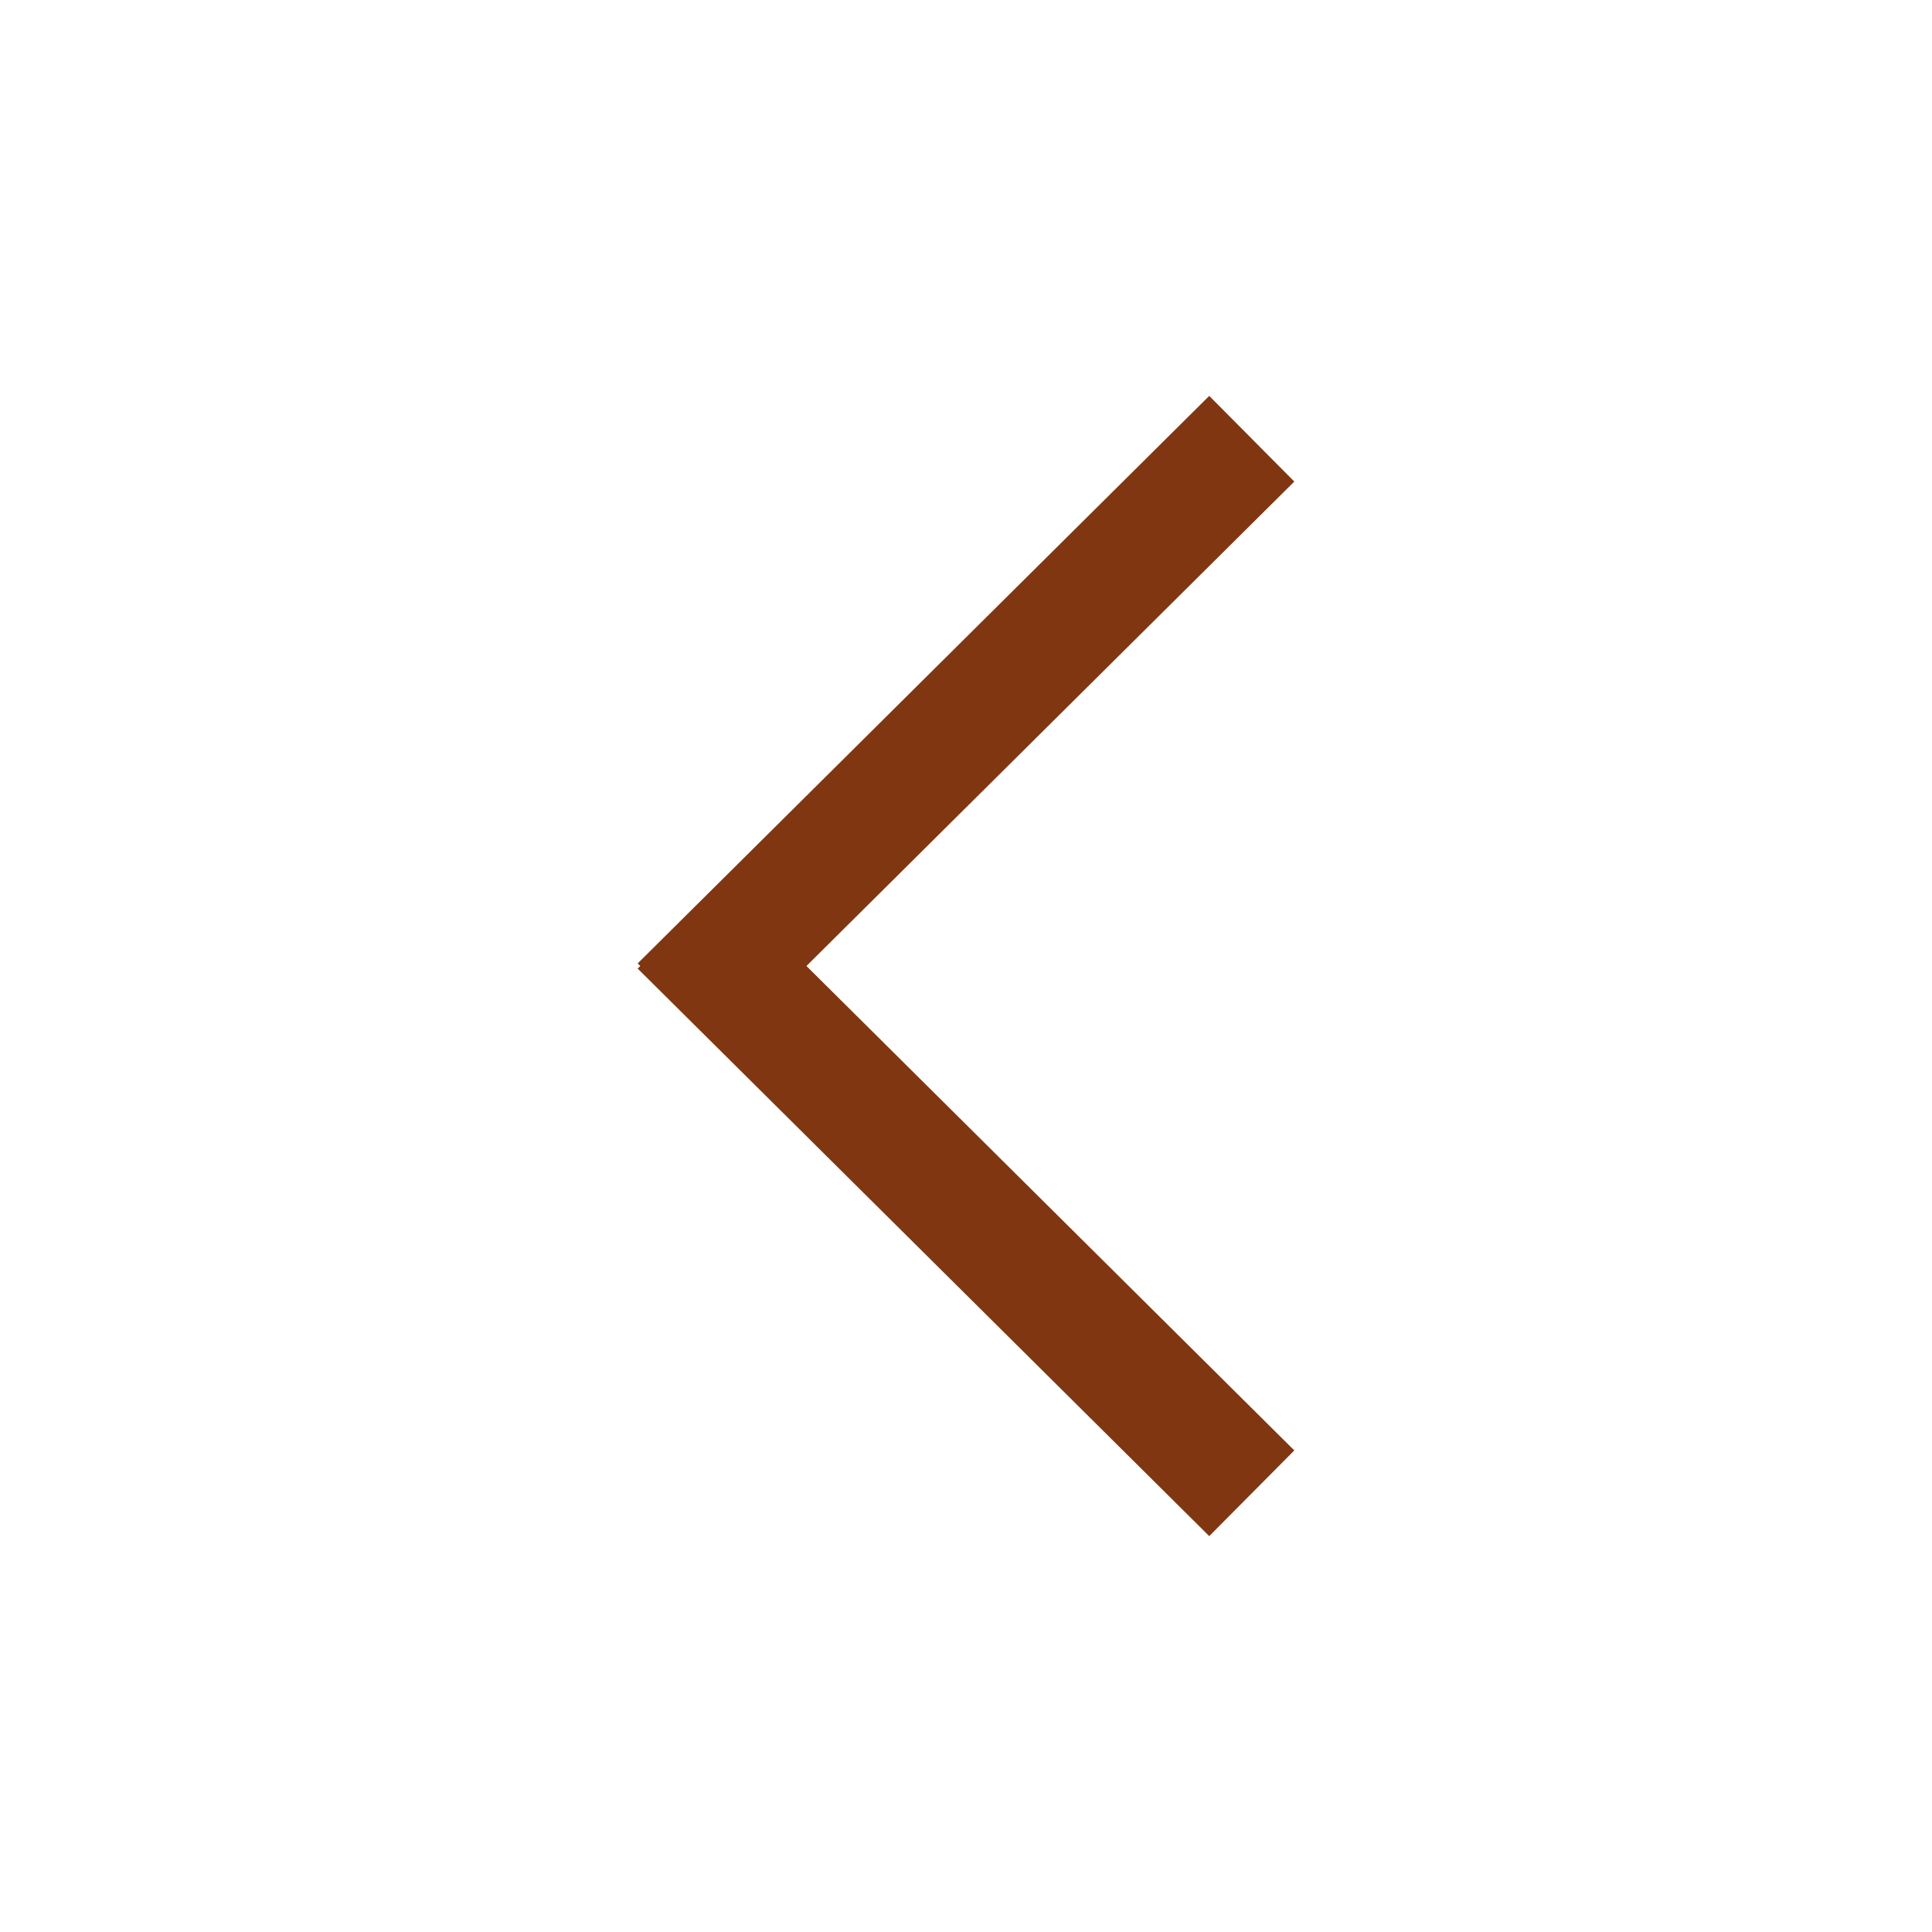 <?xml version="1.0" encoding="utf-8"?>
<!-- Generator: Adobe Illustrator 24.0.1, SVG Export Plug-In . SVG Version: 6.00 Build 0)  -->
<svg version="1.1" id="Ebene_1" xmlns="http://www.w3.org/2000/svg" xmlns:xlink="http://www.w3.org/1999/xlink" x="0px" y="0px"
	 viewBox="0 0 48 48" style="enable-background:new 0 0 48 48;" xml:space="preserve">
<style type="text/css">
	.st0{opacity:0;}
	.st1{fill:none;stroke:#803711;stroke-width:3;stroke-miterlimit:10;}
</style>
<title>carousel-l</title>
<g id="Ebene_3" class="st0">
	<rect width="48" height="48"/>
</g>
<g id="Ebene_2_1_">
	<line class="st1" x1="16.9" y1="25" x2="31.1" y2="10.9"/>
	<line class="st1" x1="16.9" y1="23" x2="31.1" y2="37.1"/>
</g>
</svg>
